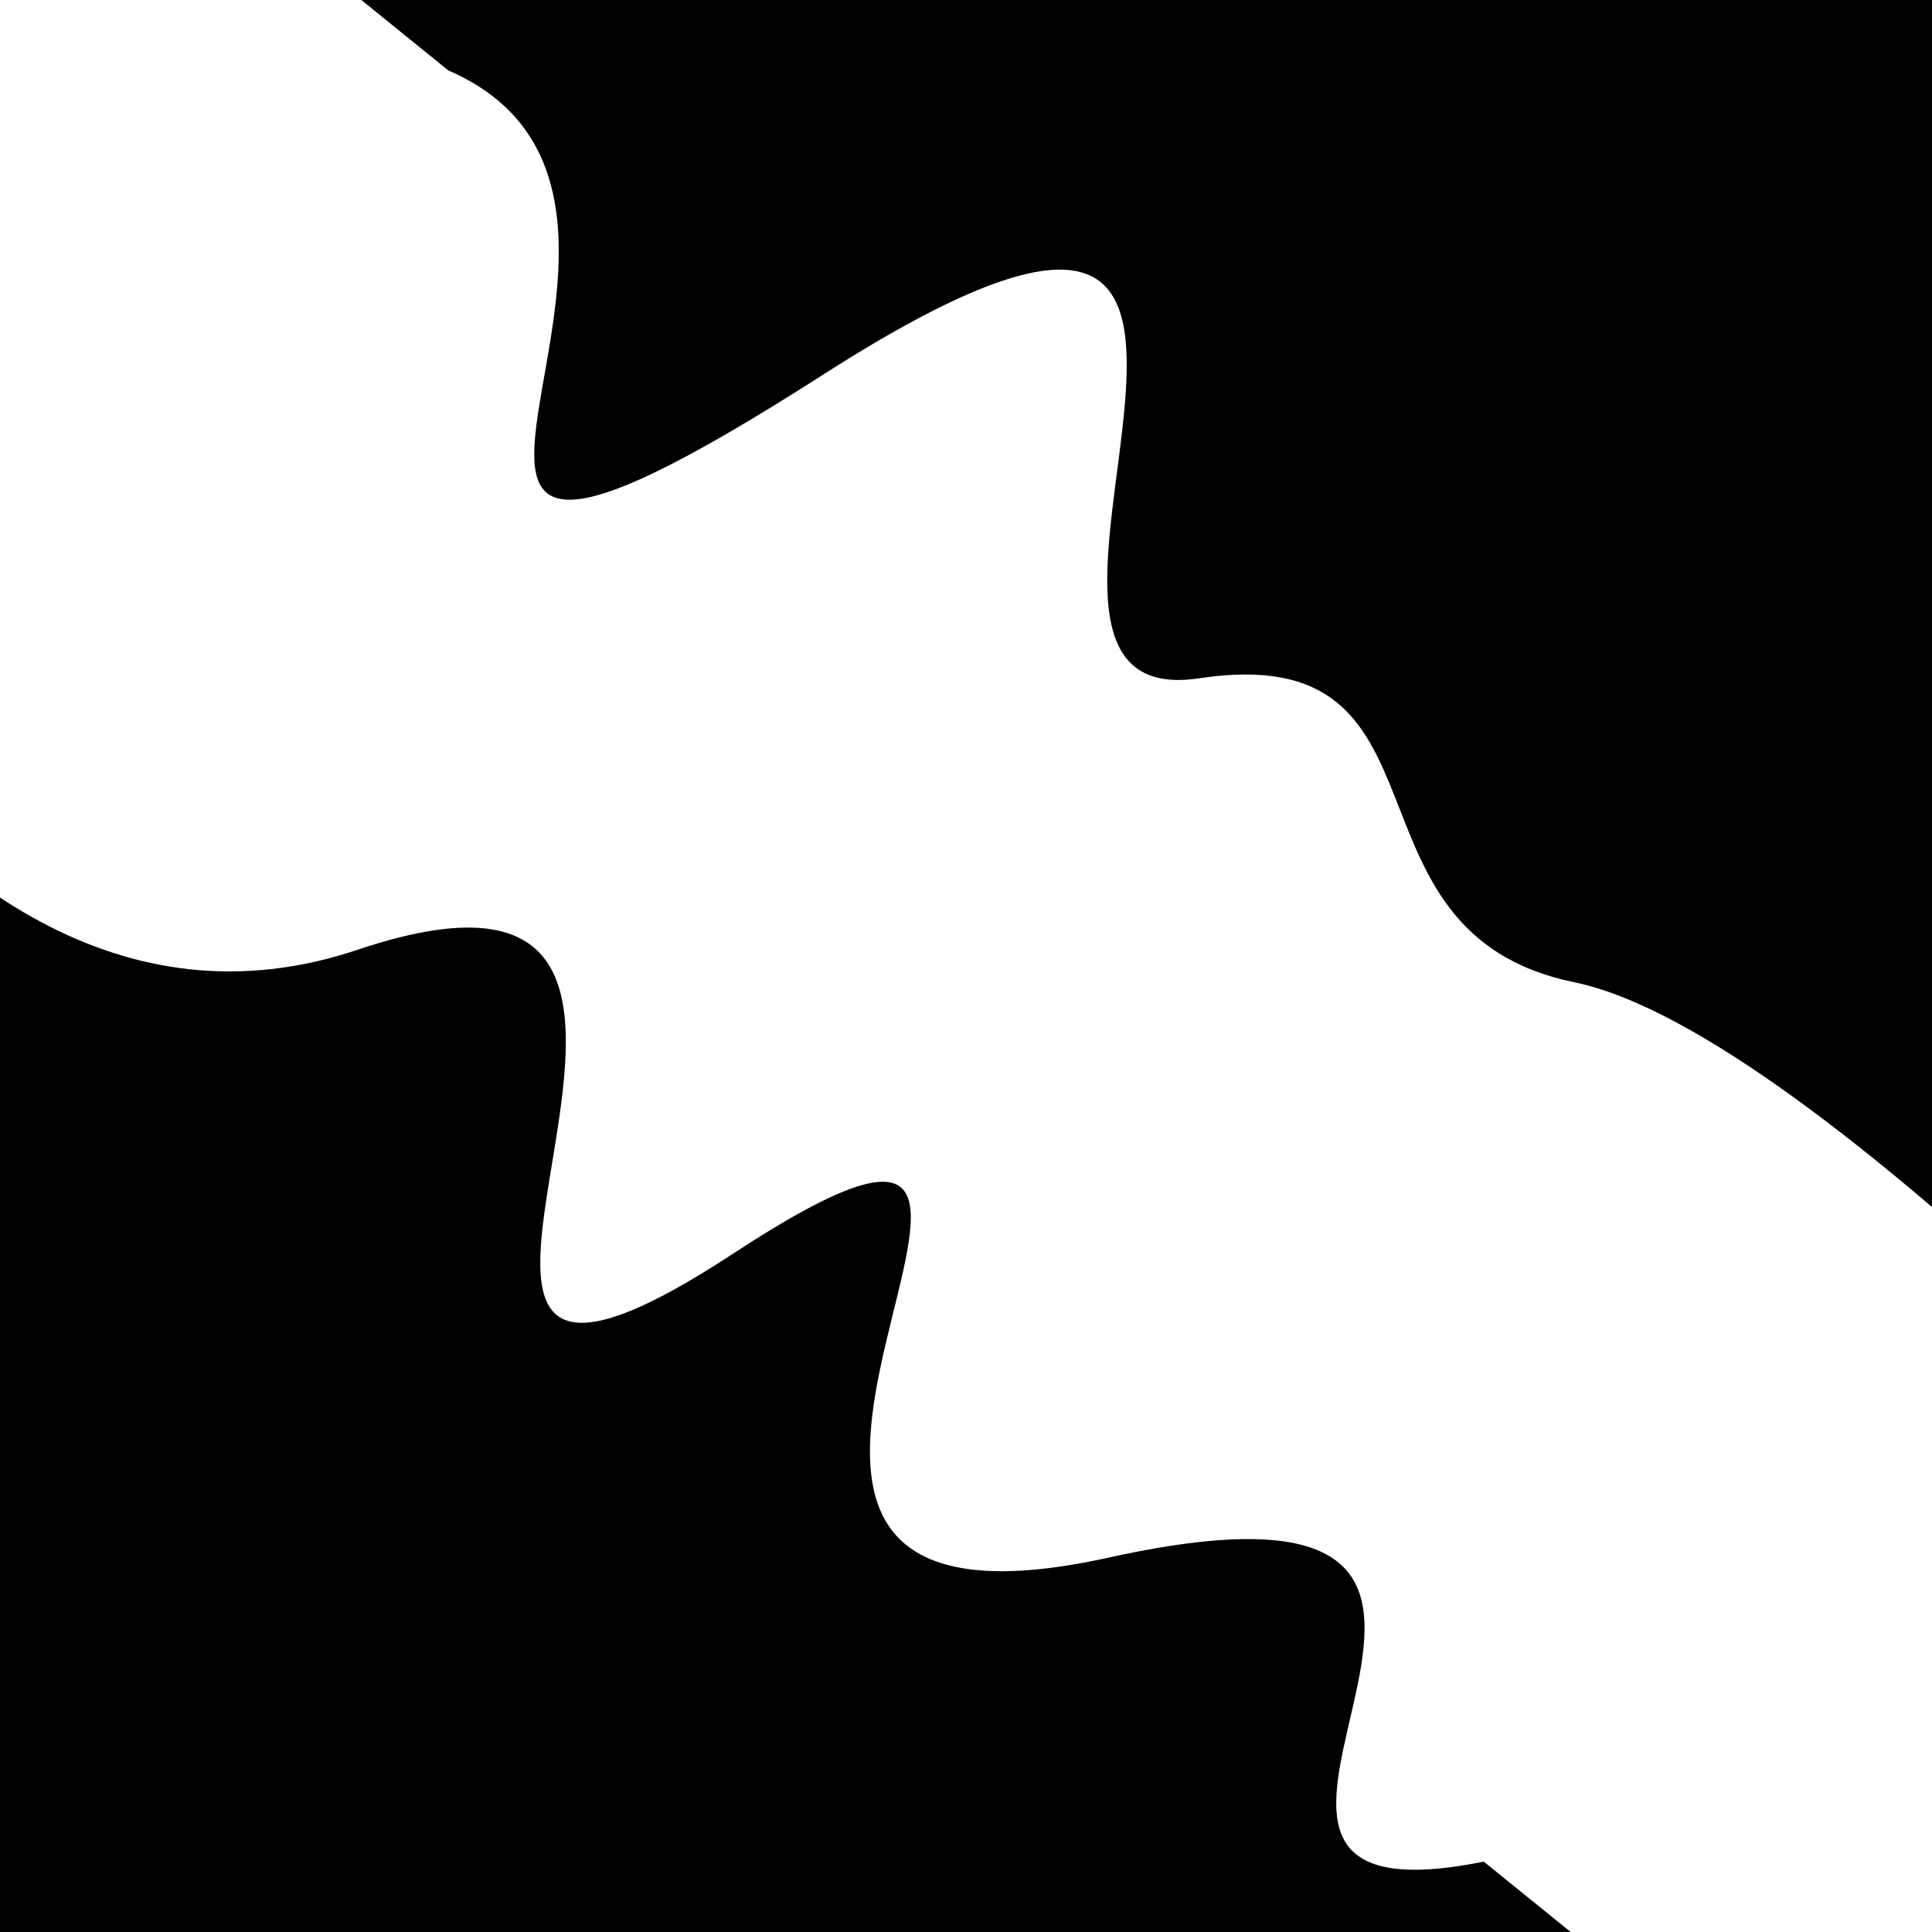 <svg viewBox="0 0 1000 1000" height="1000" width="1000" xmlns="http://www.w3.org/2000/svg">
<rect x="0" y="0" width="1000" height="1000" fill="#ffffff"></rect>
<g transform="rotate(39 500.0 500.0)">
<path d="M -250.0 691.61 S
 111.30  909.80
 250.00  691.61
 414.88  957.49
 500.00  691.61
 570.99  916.27
 750.00  691.61
 871.18  847.31
1000.00  691.61 h 110 V 2000 H -250.0 Z" fill="hsl(0.4, 20%, 29.918%)"></path>
</g>
<g transform="rotate(219 500.0 500.0)">
<path d="M -250.0 691.61 S
 134.45  751.43
 250.00  691.61
 405.59  794.97
 500.00  691.61
 639.52 1024.13
 750.00  691.61
 831.25  738.71
1000.00  691.61 h 110 V 2000 H -250.0 Z" fill="hsl(60.4, 20%, 44.918%)"></path>
</g>
</svg>